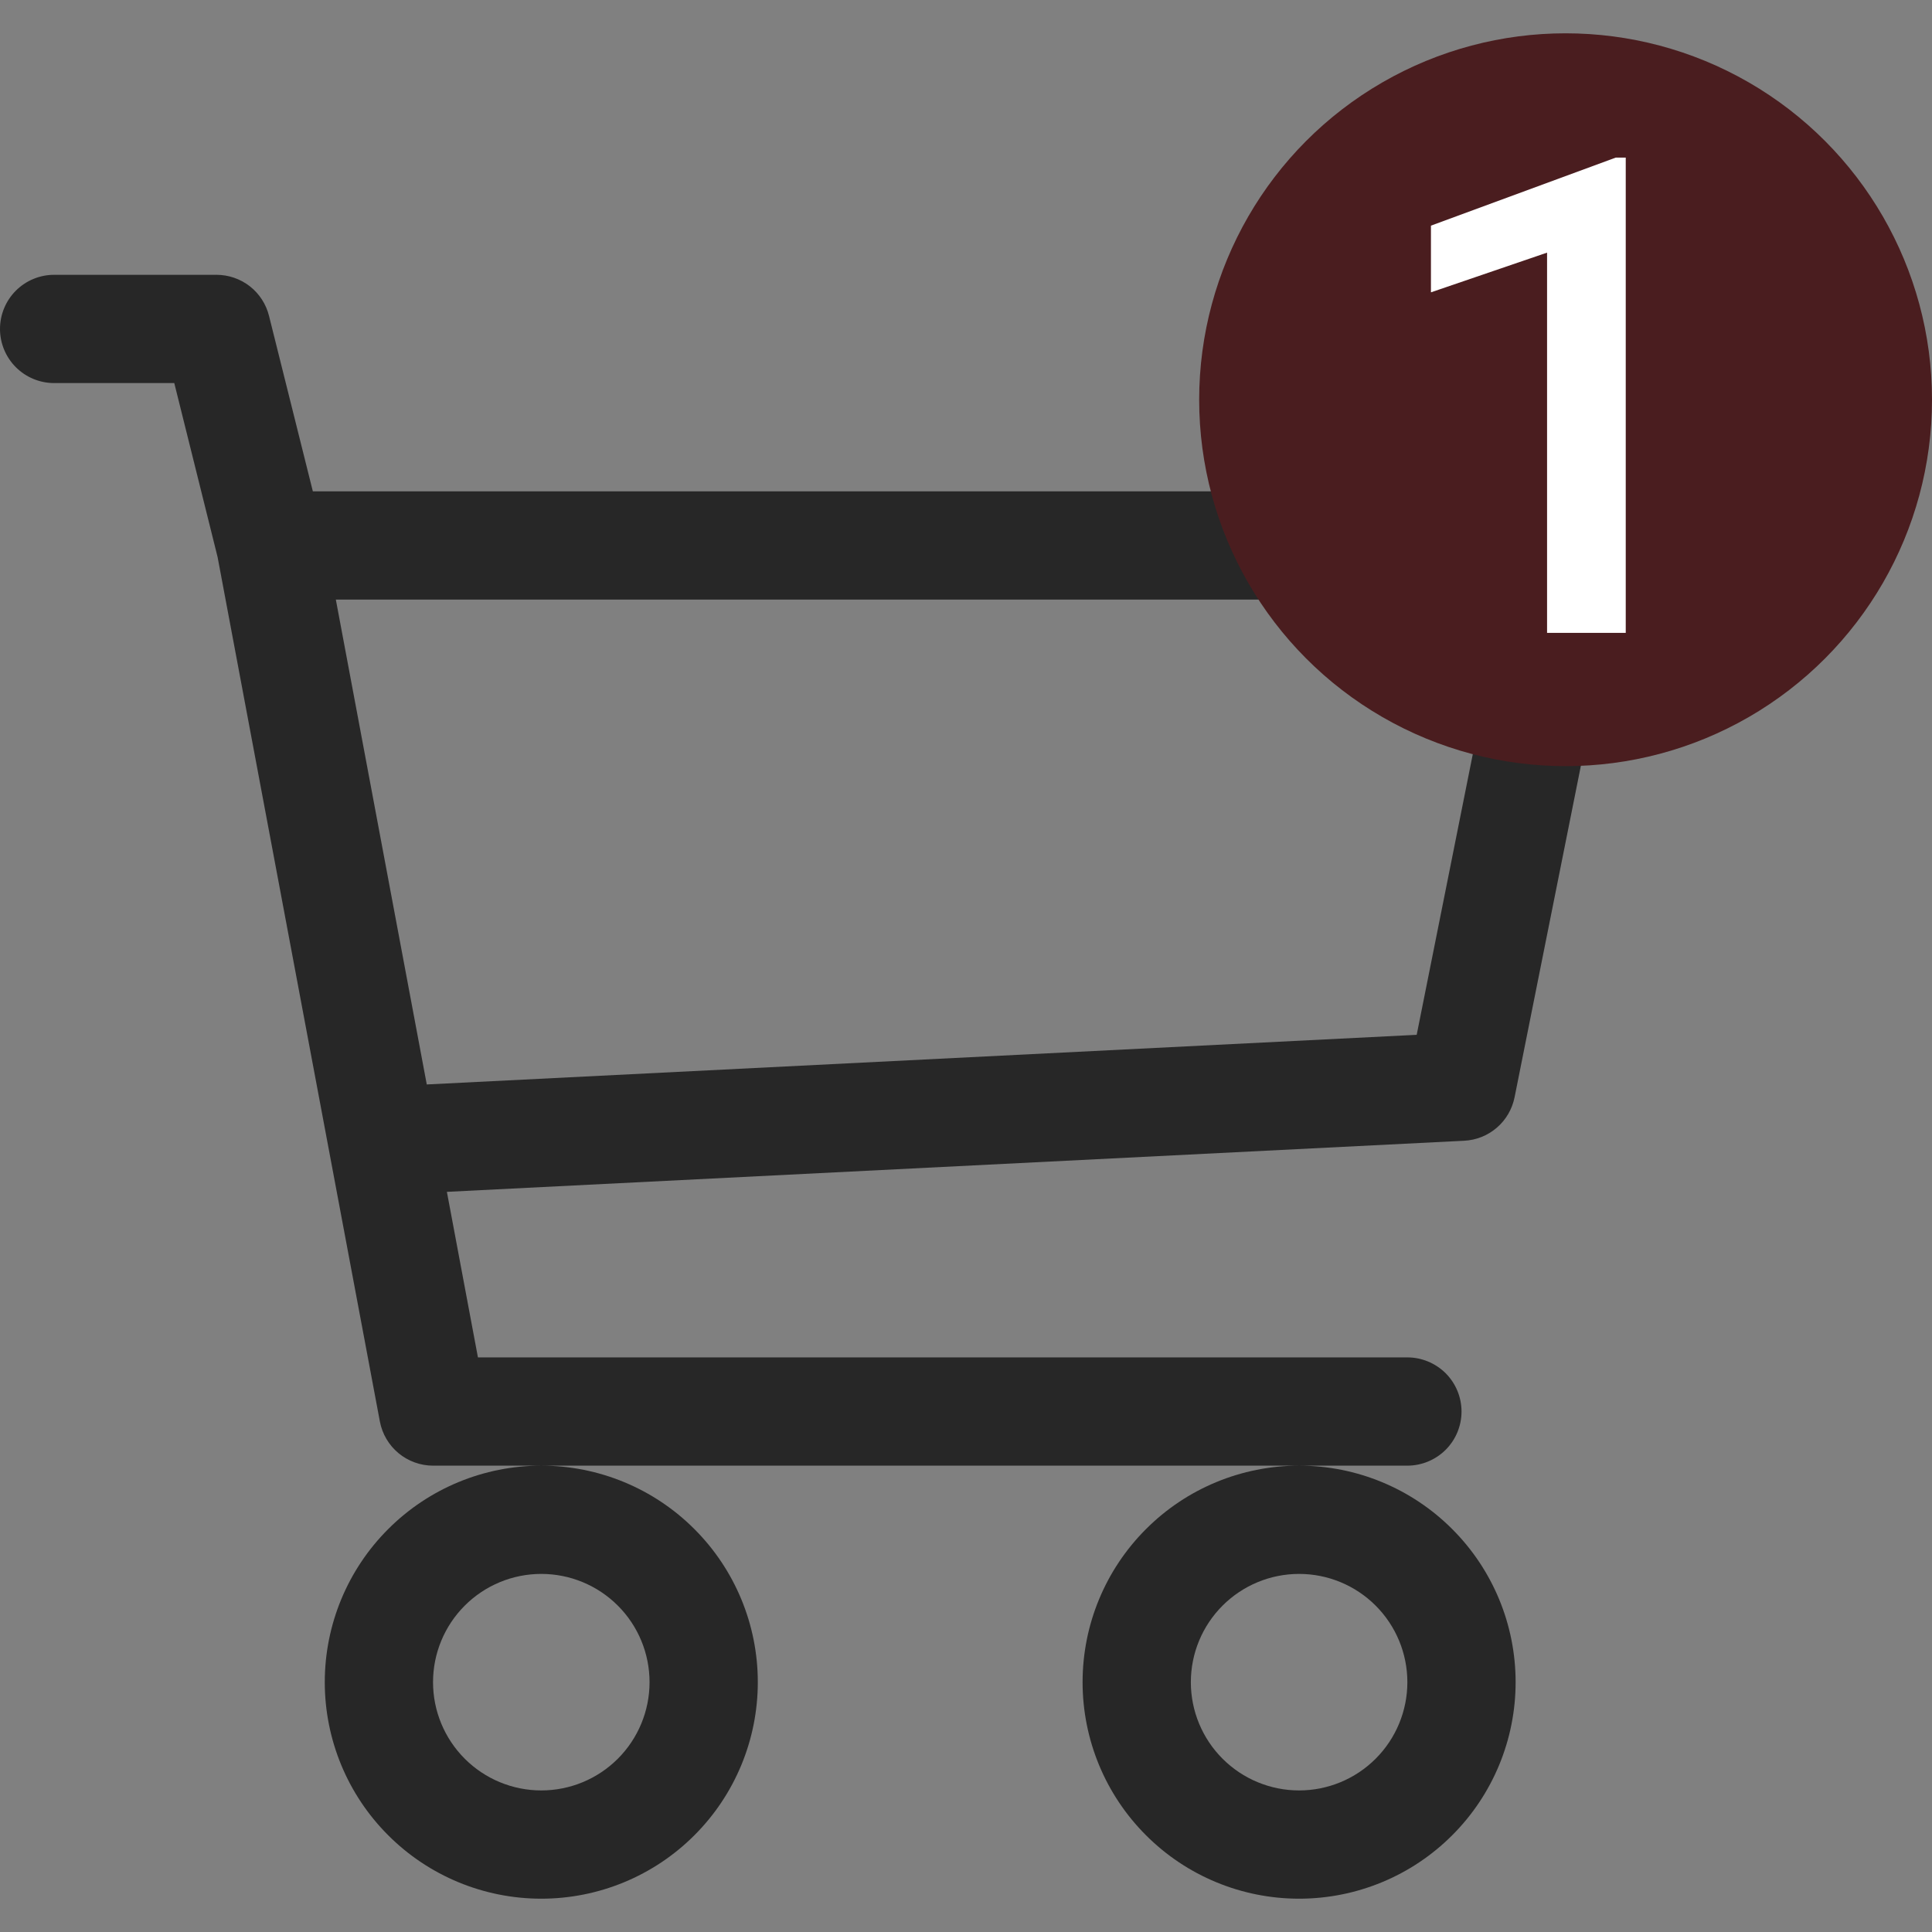 <svg width="29" height="29" viewBox="0 0 29 29" fill="none" xmlns="http://www.w3.org/2000/svg">
<rect x="0" y="0" width="29" height="29" fill="#808080" stroke="none"/>
<g clip-path="url(#clip0_10_87)">
<path fill-rule="evenodd" clip-rule="evenodd" d="M0 4.938C0 4.722 0.086 4.515 0.238 4.363C0.39 4.211 0.597 4.125 0.812 4.125H3.25C3.431 4.125 3.607 4.186 3.75 4.297C3.893 4.409 3.994 4.565 4.038 4.741L4.696 7.375H23.562C23.683 7.375 23.801 7.402 23.91 7.453C24.018 7.505 24.114 7.58 24.191 7.673C24.267 7.765 24.321 7.874 24.35 7.991C24.379 8.107 24.382 8.229 24.359 8.347L22.734 16.472C22.698 16.649 22.605 16.809 22.468 16.927C22.331 17.045 22.159 17.114 21.978 17.123L6.708 17.89L7.174 20.375H21.125C21.34 20.375 21.547 20.461 21.7 20.613C21.852 20.765 21.938 20.972 21.938 21.188C21.938 21.403 21.852 21.61 21.7 21.762C21.547 21.914 21.34 22 21.125 22H6.5C6.311 22 6.127 21.933 5.981 21.812C5.836 21.691 5.737 21.523 5.702 21.337L3.266 8.361L2.616 5.75H0.812C0.597 5.75 0.39 5.664 0.238 5.512C0.086 5.36 0 5.153 0 4.938ZM5.041 9L6.406 16.278L21.265 15.533L22.571 9H5.041ZM8.125 22C7.263 22 6.436 22.342 5.827 22.952C5.217 23.561 4.875 24.388 4.875 25.25C4.875 26.112 5.217 26.939 5.827 27.548C6.436 28.158 7.263 28.5 8.125 28.5C8.987 28.5 9.814 28.158 10.423 27.548C11.033 26.939 11.375 26.112 11.375 25.25C11.375 24.388 11.033 23.561 10.423 22.952C9.814 22.342 8.987 22 8.125 22ZM19.5 22C18.638 22 17.811 22.342 17.202 22.952C16.592 23.561 16.25 24.388 16.25 25.25C16.25 26.112 16.592 26.939 17.202 27.548C17.811 28.158 18.638 28.5 19.5 28.5C20.362 28.5 21.189 28.158 21.798 27.548C22.408 26.939 22.75 26.112 22.75 25.25C22.75 24.388 22.408 23.561 21.798 22.952C21.189 22.342 20.362 22 19.5 22ZM8.125 23.625C7.694 23.625 7.281 23.796 6.976 24.101C6.671 24.406 6.5 24.819 6.5 25.25C6.5 25.681 6.671 26.094 6.976 26.399C7.281 26.704 7.694 26.875 8.125 26.875C8.556 26.875 8.969 26.704 9.274 26.399C9.579 26.094 9.75 25.681 9.75 25.25C9.75 24.819 9.579 24.406 9.274 24.101C8.969 23.796 8.556 23.625 8.125 23.625ZM19.5 23.625C19.069 23.625 18.656 23.796 18.351 24.101C18.046 24.406 17.875 24.819 17.875 25.25C17.875 25.681 18.046 26.094 18.351 26.399C18.656 26.704 19.069 26.875 19.5 26.875C19.931 26.875 20.344 26.704 20.649 26.399C20.954 26.094 21.125 25.681 21.125 25.25C21.125 24.819 20.954 24.406 20.649 24.101C20.344 23.796 19.931 23.625 19.5 23.625Z" fill="#272727"/>
</g>
<circle cx="23.5" cy="6" r="5.5" fill="#4A1D1F"/>
<path d="M24.403 9.5H23.222V3.792L21.479 4.388V3.387L24.252 2.366H24.403V9.5Z" fill="white"/>
<defs>
<clipPath id="clip0_10_87">
<rect width="26" height="26" fill="white" transform="translate(0 2.5)"/>
</clipPath>
</defs>
</svg>
